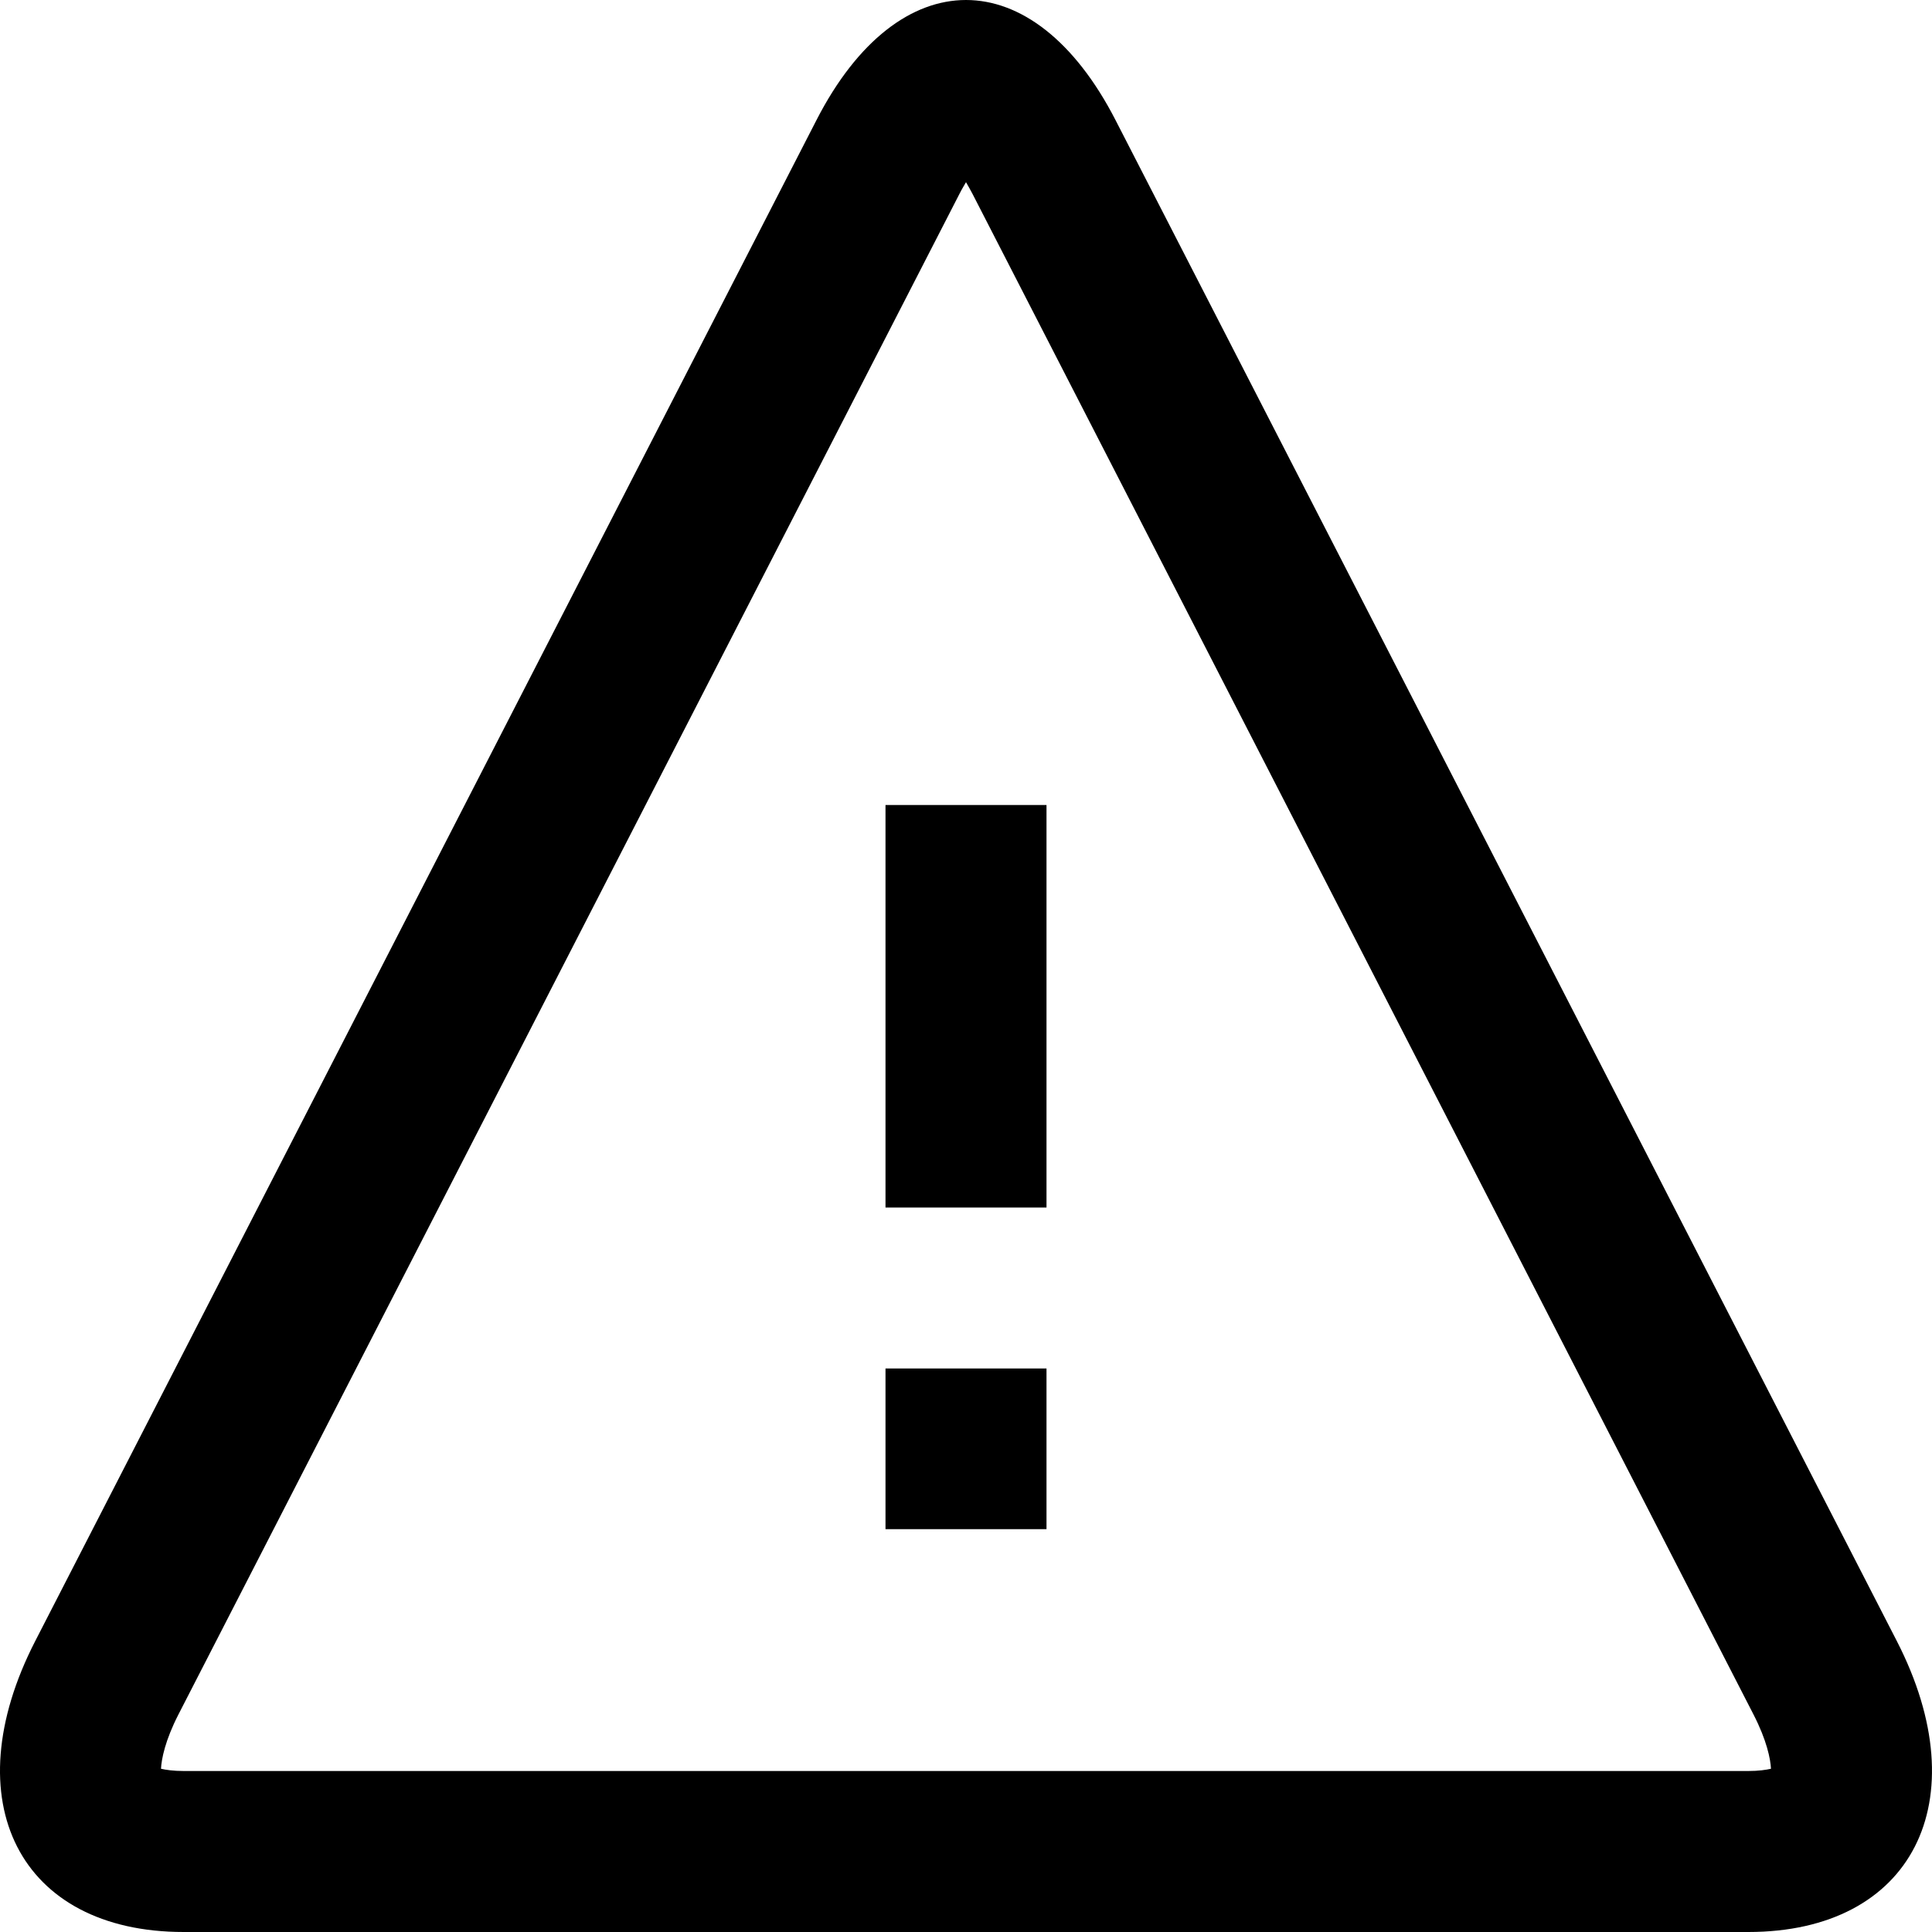 <?xml version="1.0" encoding="UTF-8" standalone="no"?>
<svg width="72px" height="72px" viewBox="0 0 72 72" version="1.1" xmlns="http://www.w3.org/2000/svg" xmlns:xlink="http://www.w3.org/1999/xlink">
    <!-- Generator: sketchtool 3.6.1 (26313) - http://www.bohemiancoding.com/sketch -->
    <title>Fill 1</title>
    <desc>Created with sketchtool.</desc>
    <defs></defs>
    <g id="Page-1" stroke="none" stroke-width="1" fill="none" fill-rule="evenodd">
        <g id="Ikoner" transform="translate(-262, -51)" fill="#000000">
            <path d="M298,57.789 C298.069,57.915 298.156,58.056 298.237,58.215 L327.348,114.894 C327.846,115.863 327.981,116.556 327.999,116.916 C327.819,116.958 327.537,117 327.156,117 L268.843,117 C268.459,117 268.177,116.958 268,116.916 C268.018,116.556 268.153,115.863 268.648,114.897 L297.76,58.218 C297.841,58.056 297.928,57.915 298,57.789 M298,51 C295.981,51 293.959,52.491 292.429,55.473 L263.314,112.155 C260.248,118.122 262.732,123 268.843,123 L327.156,123 C333.264,123 335.751,118.122 332.688,112.155 L303.571,55.473 C302.038,52.491 300.016,51 298,51 Z M295,96 L301,96 L301,81 L295,81 L295,96 Z M295,107.988 L301,107.988 L301,102 L295,102 L295,107.988 Z" id="Fill-1"></path>
        </g>
    </g>
</svg>